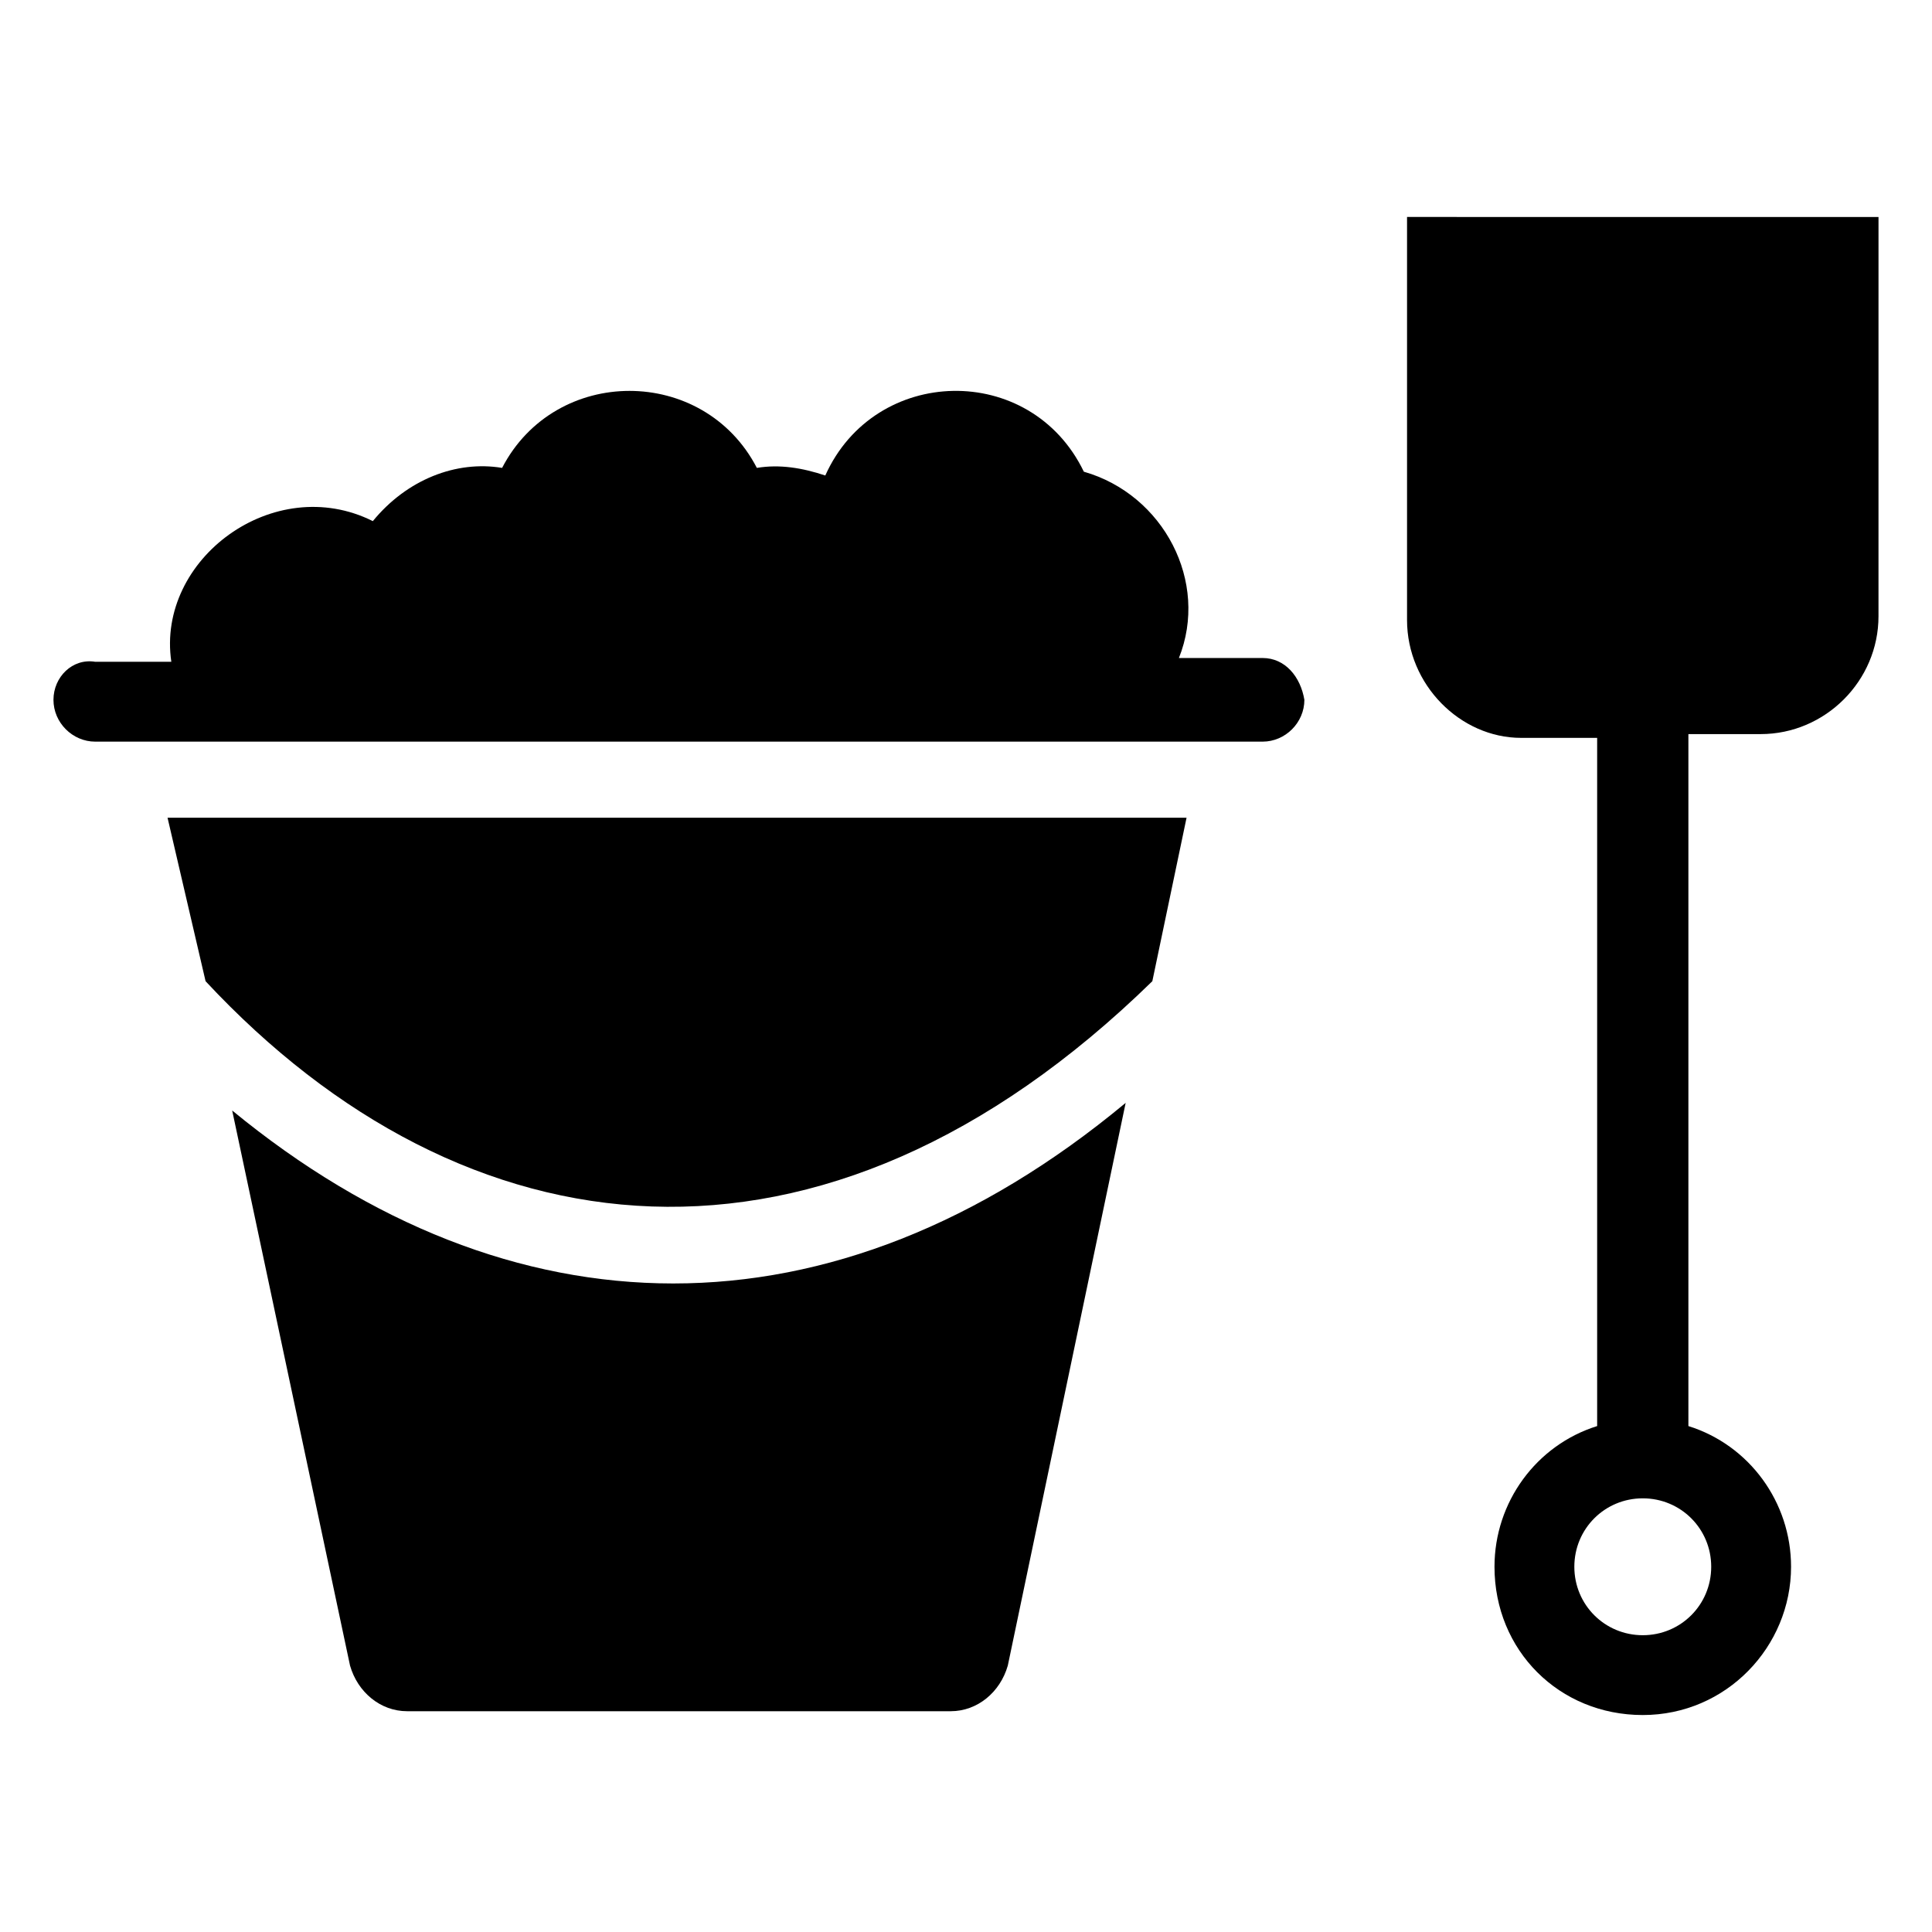 <?xml version="1.0" encoding="UTF-8"?>
<!-- Uploaded to: ICON Repo, www.iconrepo.com, Generator: ICON Repo Mixer Tools -->
<svg fill="#000000" width="800px" height="800px" version="1.1" viewBox="144 144 512 512" xmlns="http://www.w3.org/2000/svg">
 <g>
  <path d="m205.53 438.29 31.234 147.11c2.016 7.055 8.062 12.09 15.113 12.09h144.09c7.055 0 13.098-5.039 15.113-12.09l31.234-149.13c-77.582 64.488-163.23 62.473-236.79 2.016z"/>
  <path d="m198.48 404.03c68.52 73.555 163.23 85.648 250.9 0l9.07-43.328-270.05 0.004z"/>
  <path d="m478.59 318.38h-22.168c8.062-20.152-4.031-43.328-25.191-49.375-14.105-29.223-55.418-28.215-68.52 1.008-6.047-2.016-12.09-3.023-18.137-2.016-14.105-27.207-53.402-27.207-67.512 0-12.09-2.016-25.191 3.023-34.258 14.105-26.199-13.098-57.434 10.078-53.402 37.281h-20.152c-6.047-1.004-11.082 4.031-11.082 10.078s5.039 11.082 11.082 11.082h309.34c6.047 0 11.082-5.039 11.082-11.082-1.008-6.047-5.039-11.082-11.082-11.082z"/>
  <path d="m516.88 201.5v106.81c0 17.129 14.105 31.234 30.23 31.234h20.152v182.38c-16.121 5.039-27.207 20.152-27.207 37.281 0 22.168 17.129 39.297 39.297 39.297s39.297-18.137 39.297-39.297c0-17.129-11.082-32.242-27.207-37.281v-183.38h19.145c17.129 0 31.234-14.105 31.234-31.234l0.004-105.8zm80.609 357.71c0 10.078-8.062 18.137-18.137 18.137-10.078 0-18.137-8.062-18.137-18.137 0-10.078 8.062-18.137 18.137-18.137s18.137 8.059 18.137 18.137z"/>
 </g>
</svg>